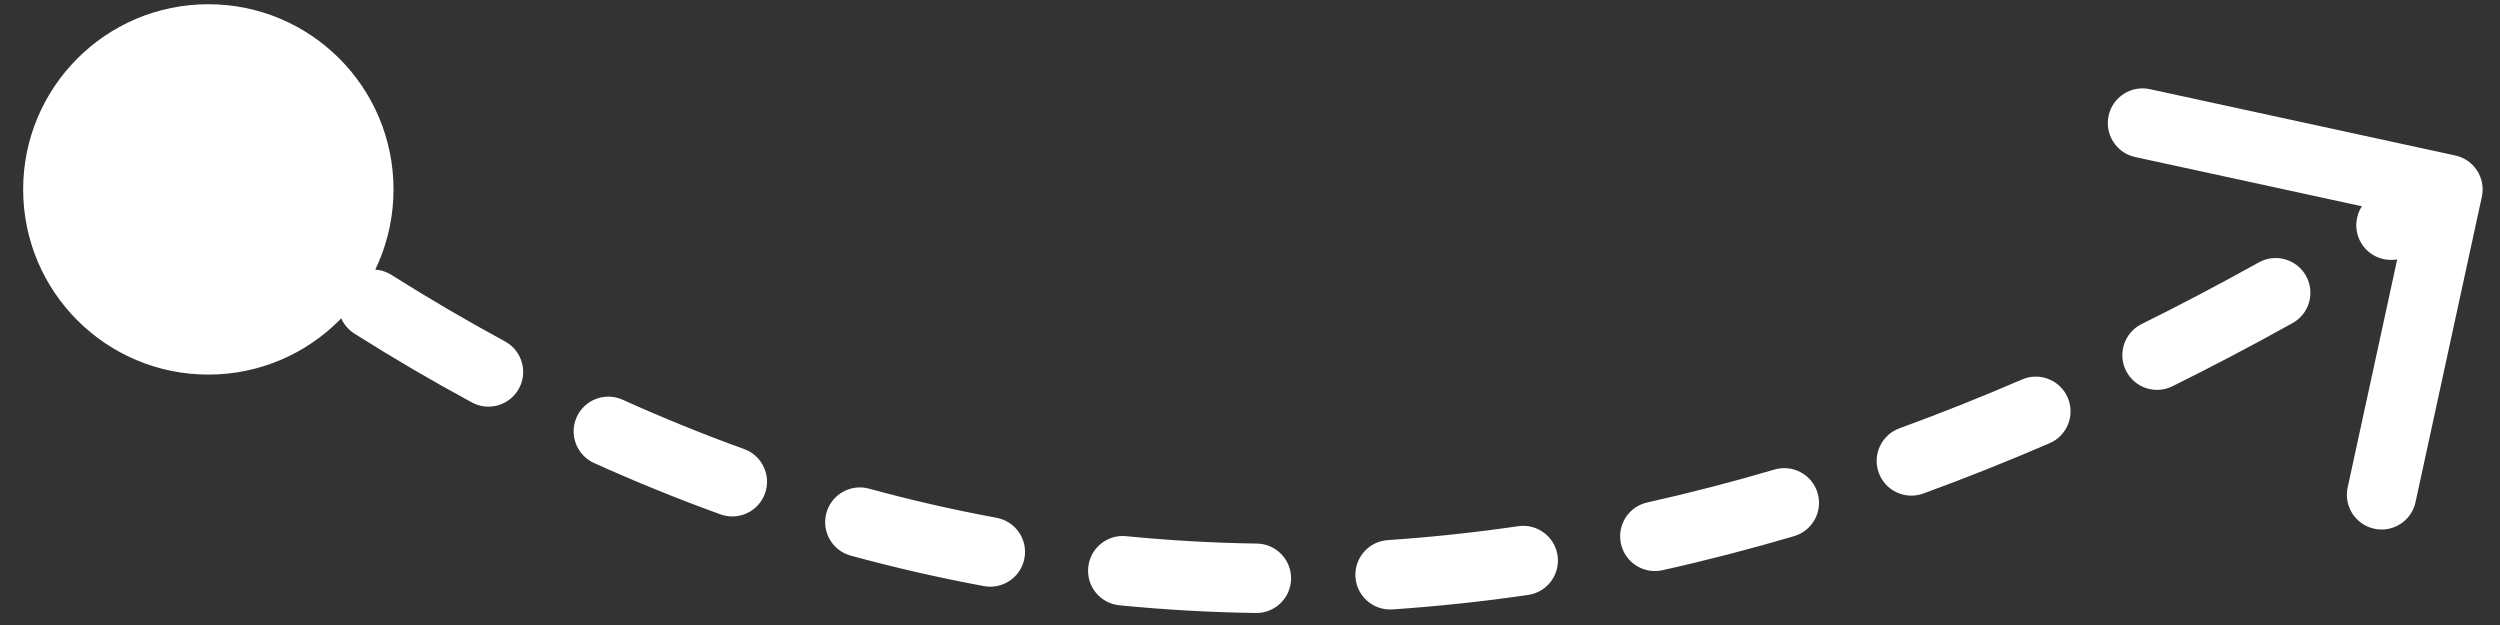 <svg width="72" height="18" viewBox="0 0 72 18" fill="none" xmlns="http://www.w3.org/2000/svg">
<rect x="0" y="0" width="72" height="18" fill="#333333" stroke="none"/>
<path d="M0.667 5.455C0.667 2.51 3.054 0.122 6 0.122C8.946 0.122 11.333 2.51 11.333 5.455C11.333 8.401 8.946 10.788 6 10.788C3.054 10.788 0.667 8.401 0.667 5.455ZM70.712 4.478C71.252 4.595 71.594 5.128 71.477 5.667L69.567 14.462C69.45 15.002 68.918 15.345 68.378 15.227C67.838 15.11 67.496 14.578 67.613 14.038L69.311 6.22L61.493 4.523C60.953 4.405 60.611 3.873 60.728 3.333C60.845 2.793 61.377 2.451 61.917 2.568L70.712 4.478ZM8.132 5.794C8.58 6.117 8.682 6.742 8.359 7.19C8.036 7.638 7.411 7.739 6.963 7.416L8.132 5.794ZM10.208 9.609C9.741 9.314 9.601 8.697 9.896 8.23C10.191 7.763 10.808 7.623 11.275 7.918L10.208 9.609ZM14.543 9.832C15.029 10.095 15.21 10.702 14.947 11.187C14.684 11.673 14.077 11.854 13.592 11.591L14.543 9.832ZM17.109 13.335C16.606 13.108 16.382 12.516 16.609 12.012C16.836 11.509 17.428 11.285 17.932 11.512L17.109 13.335ZM21.431 12.933C21.95 13.121 22.219 13.694 22.031 14.213C21.843 14.733 21.27 15.002 20.751 14.814L21.431 12.933ZM24.501 16.002C23.968 15.857 23.654 15.307 23.8 14.774C23.945 14.242 24.495 13.927 25.027 14.073L24.501 16.002ZM28.703 14.913C29.246 15.013 29.605 15.535 29.504 16.078C29.404 16.621 28.882 16.98 28.339 16.88L28.703 14.913ZM32.237 17.432C31.688 17.378 31.286 16.888 31.341 16.338C31.395 15.789 31.885 15.387 32.434 15.442L32.237 17.432ZM36.197 15.655C36.75 15.663 37.191 16.117 37.183 16.669C37.175 17.221 36.72 17.663 36.168 17.654L36.197 15.655ZM40.102 17.551C39.551 17.588 39.074 17.171 39.037 16.62C39 16.069 39.417 15.592 39.968 15.555L40.102 17.551ZM43.724 15.155C44.27 15.075 44.778 15.453 44.858 16C44.937 16.546 44.559 17.054 44.013 17.134L43.724 15.155ZM47.877 16.422C47.338 16.542 46.804 16.202 46.684 15.662C46.564 15.123 46.904 14.589 47.444 14.47L47.877 16.422ZM51.105 13.523C51.634 13.367 52.19 13.669 52.347 14.199C52.503 14.729 52.2 15.285 51.67 15.441L51.105 13.523ZM55.39 14.214C54.871 14.403 54.297 14.136 54.108 13.617C53.919 13.098 54.186 12.524 54.705 12.335L55.39 14.214ZM58.235 10.929C58.742 10.71 59.331 10.944 59.55 11.451C59.769 11.958 59.535 12.546 59.028 12.765L58.235 10.929ZM62.567 11.124C62.072 11.37 61.472 11.167 61.227 10.672C60.982 10.177 61.185 9.577 61.68 9.332L62.567 11.124ZM65.053 7.558C65.536 7.289 66.145 7.463 66.413 7.945C66.682 8.428 66.508 9.037 66.026 9.305L65.053 7.558ZM69.385 7.338C68.915 7.627 68.299 7.48 68.009 7.01C67.72 6.539 67.867 5.923 68.338 5.634L69.385 7.338ZM6.608 4.661C7.113 5.048 7.621 5.425 8.132 5.794L6.963 7.416C6.435 7.036 5.912 6.647 5.392 6.249L6.608 4.661ZM11.275 7.918C12.351 8.597 13.441 9.235 14.543 9.832L13.592 11.591C12.448 10.972 11.32 10.311 10.208 9.609L11.275 7.918ZM17.932 11.512C19.084 12.032 20.25 12.506 21.431 12.933L20.751 14.814C19.521 14.369 18.307 13.875 17.109 13.335L17.932 11.512ZM25.027 14.073C26.238 14.403 27.463 14.684 28.703 14.913L28.339 16.88C27.044 16.64 25.765 16.347 24.501 16.002L25.027 14.073ZM32.434 15.442C33.674 15.564 34.929 15.636 36.197 15.655L36.168 17.654C34.843 17.635 33.533 17.56 32.237 17.432L32.434 15.442ZM39.968 15.555C41.206 15.472 42.458 15.339 43.724 15.155L44.013 17.134C42.696 17.326 41.393 17.464 40.102 17.551L39.968 15.555ZM47.444 14.47C48.652 14.201 49.872 13.886 51.105 13.523L51.67 15.441C50.395 15.817 49.131 16.144 47.877 16.422L47.444 14.47ZM54.705 12.335C55.871 11.91 57.048 11.441 58.235 10.929L59.028 12.765C57.806 13.292 56.593 13.775 55.39 14.214L54.705 12.335ZM61.68 9.332C62.795 8.78 63.92 8.188 65.053 7.558L66.026 9.305C64.865 9.951 63.712 10.557 62.567 11.124L61.68 9.332ZM68.338 5.634C68.876 5.303 69.417 4.963 69.959 4.614L71.041 6.296C70.487 6.652 69.935 6.999 69.385 7.338L68.338 5.634Z" fill="white"/>
</svg>
